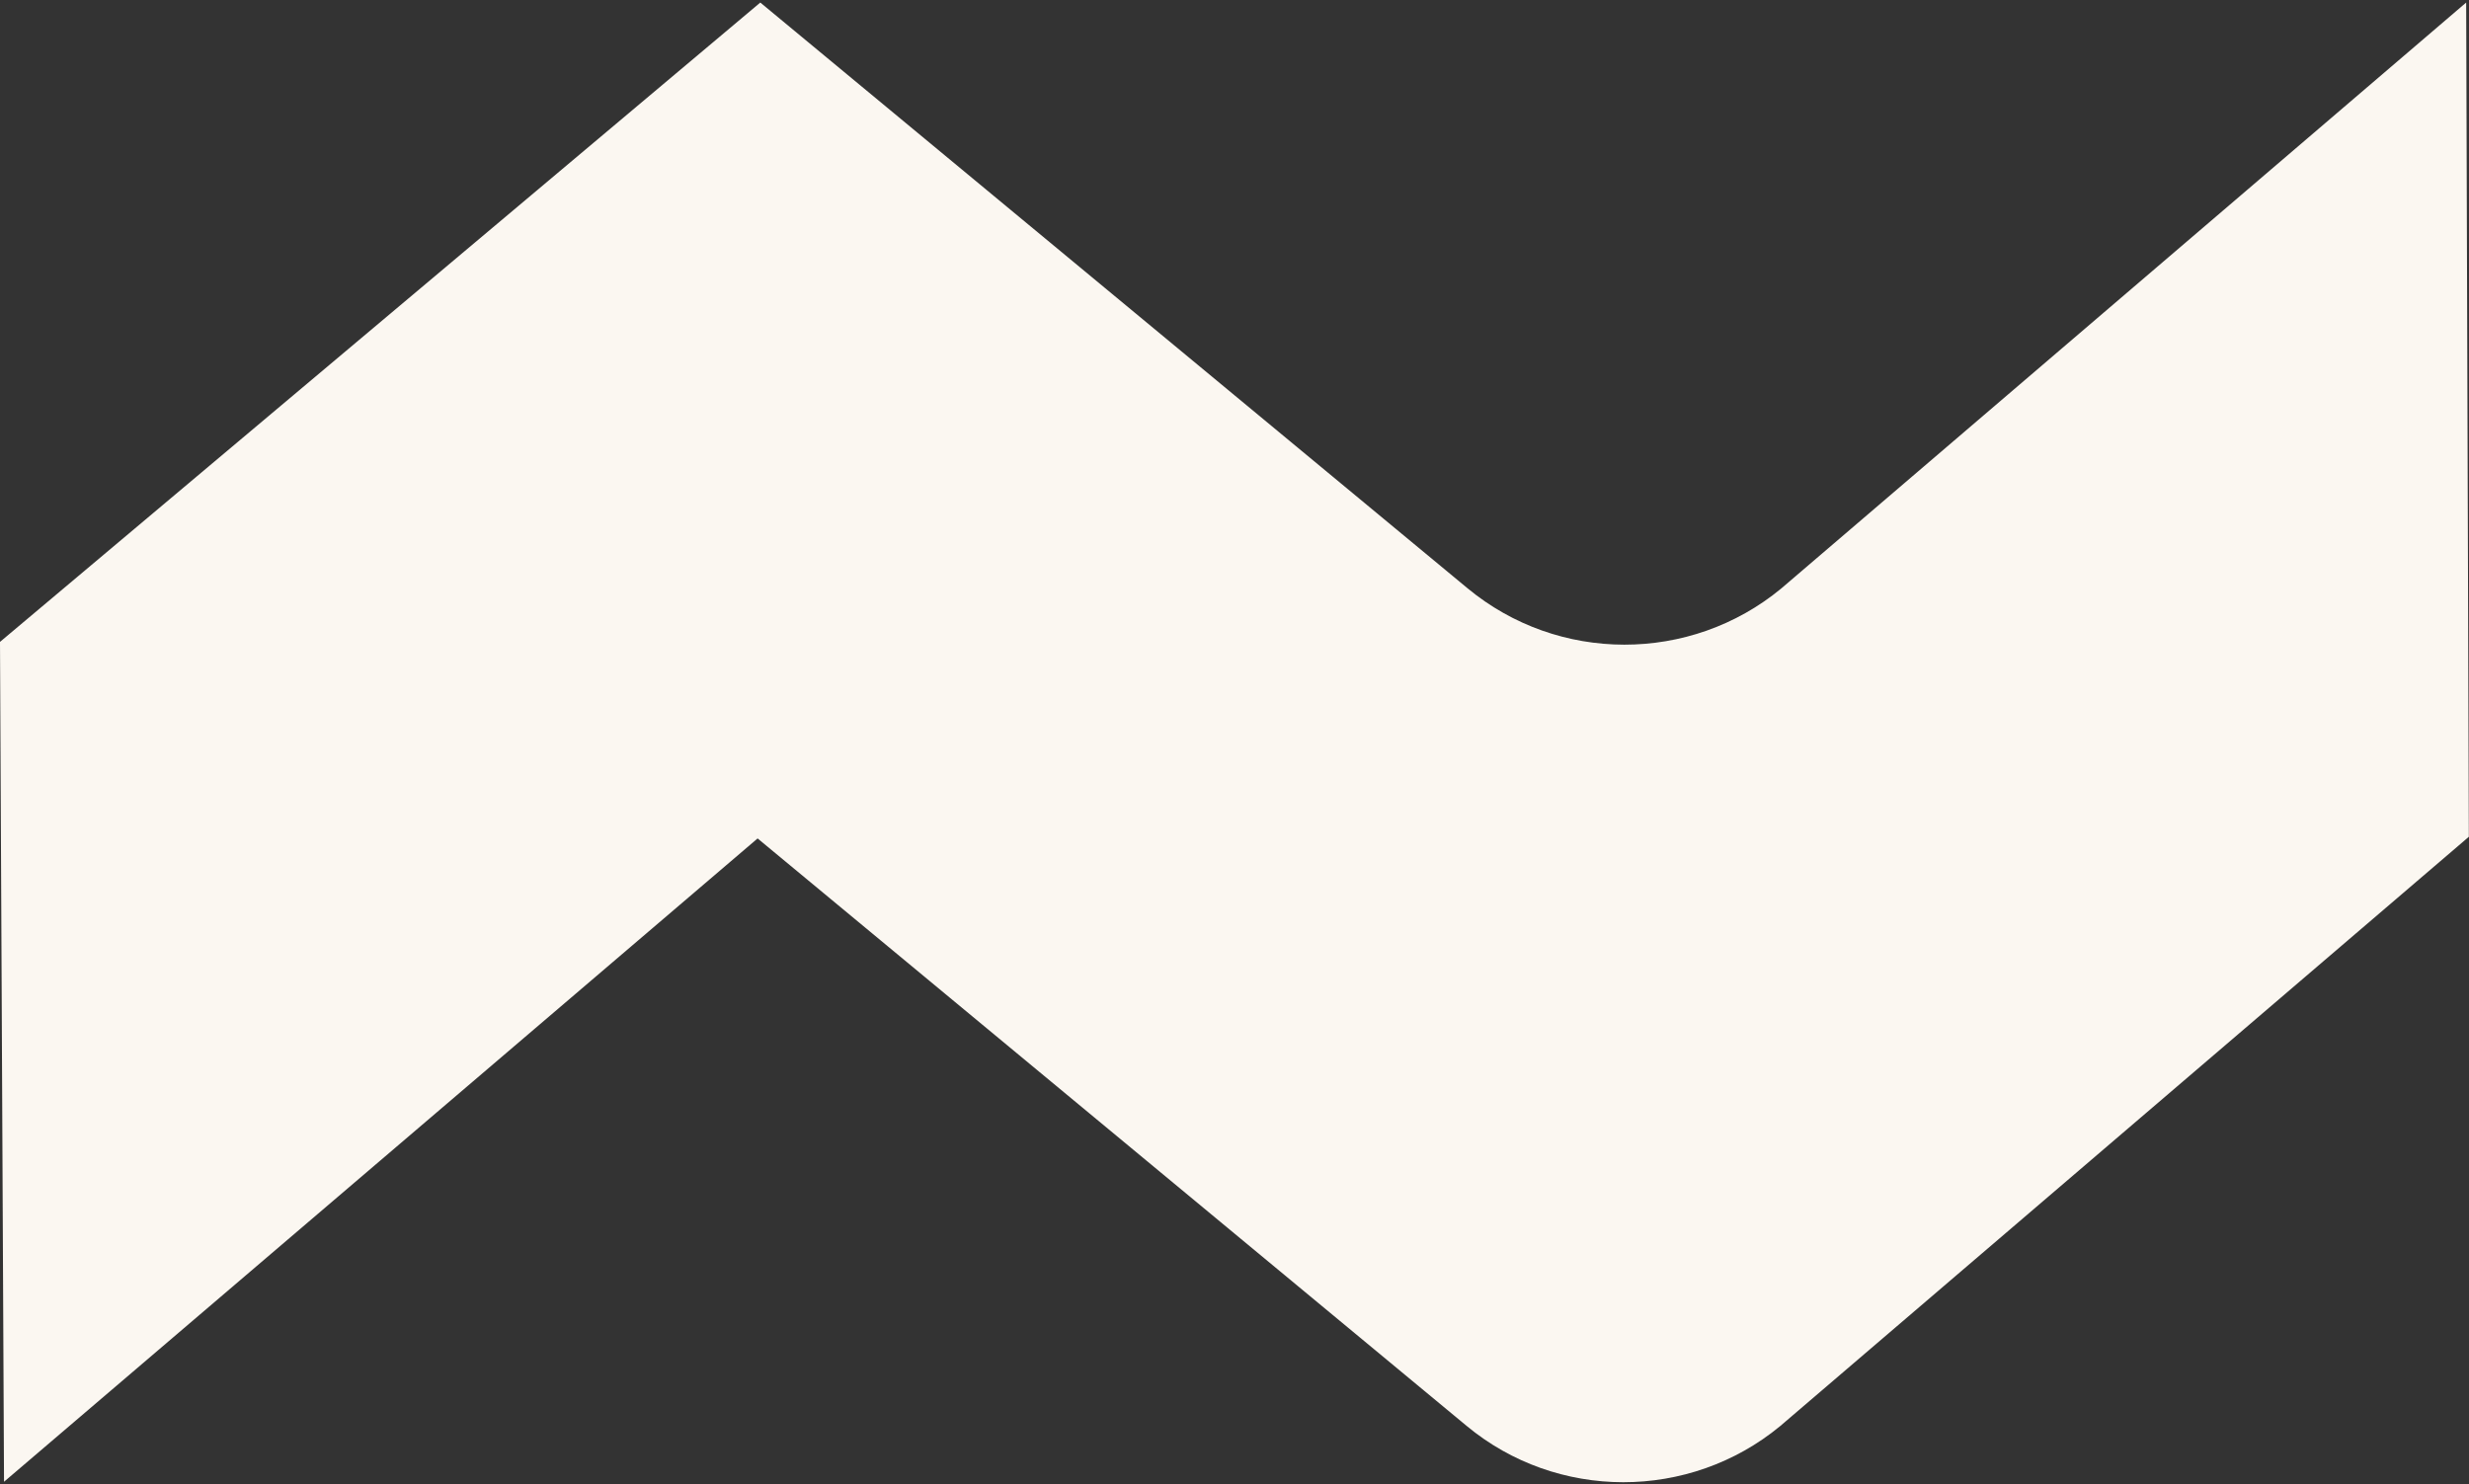 <svg width="163" height="98" viewBox="0 0 163 98" fill="none" xmlns="http://www.w3.org/2000/svg">
<rect x="0" y="0" width="163" height="98" fill="#333333" stroke="none"/>
<path d="M96.813 94.149L50.016 55.366L0.266 97.848L0 42.387L50.194 0.168L96.879 38.842C102.873 43.81 111.598 43.81 117.592 38.863L162.813 0.168L162.99 55.257L117.525 94.171C111.531 99.117 102.785 99.117 96.813 94.149Z" fill="#FBF7F1"/>
</svg>
